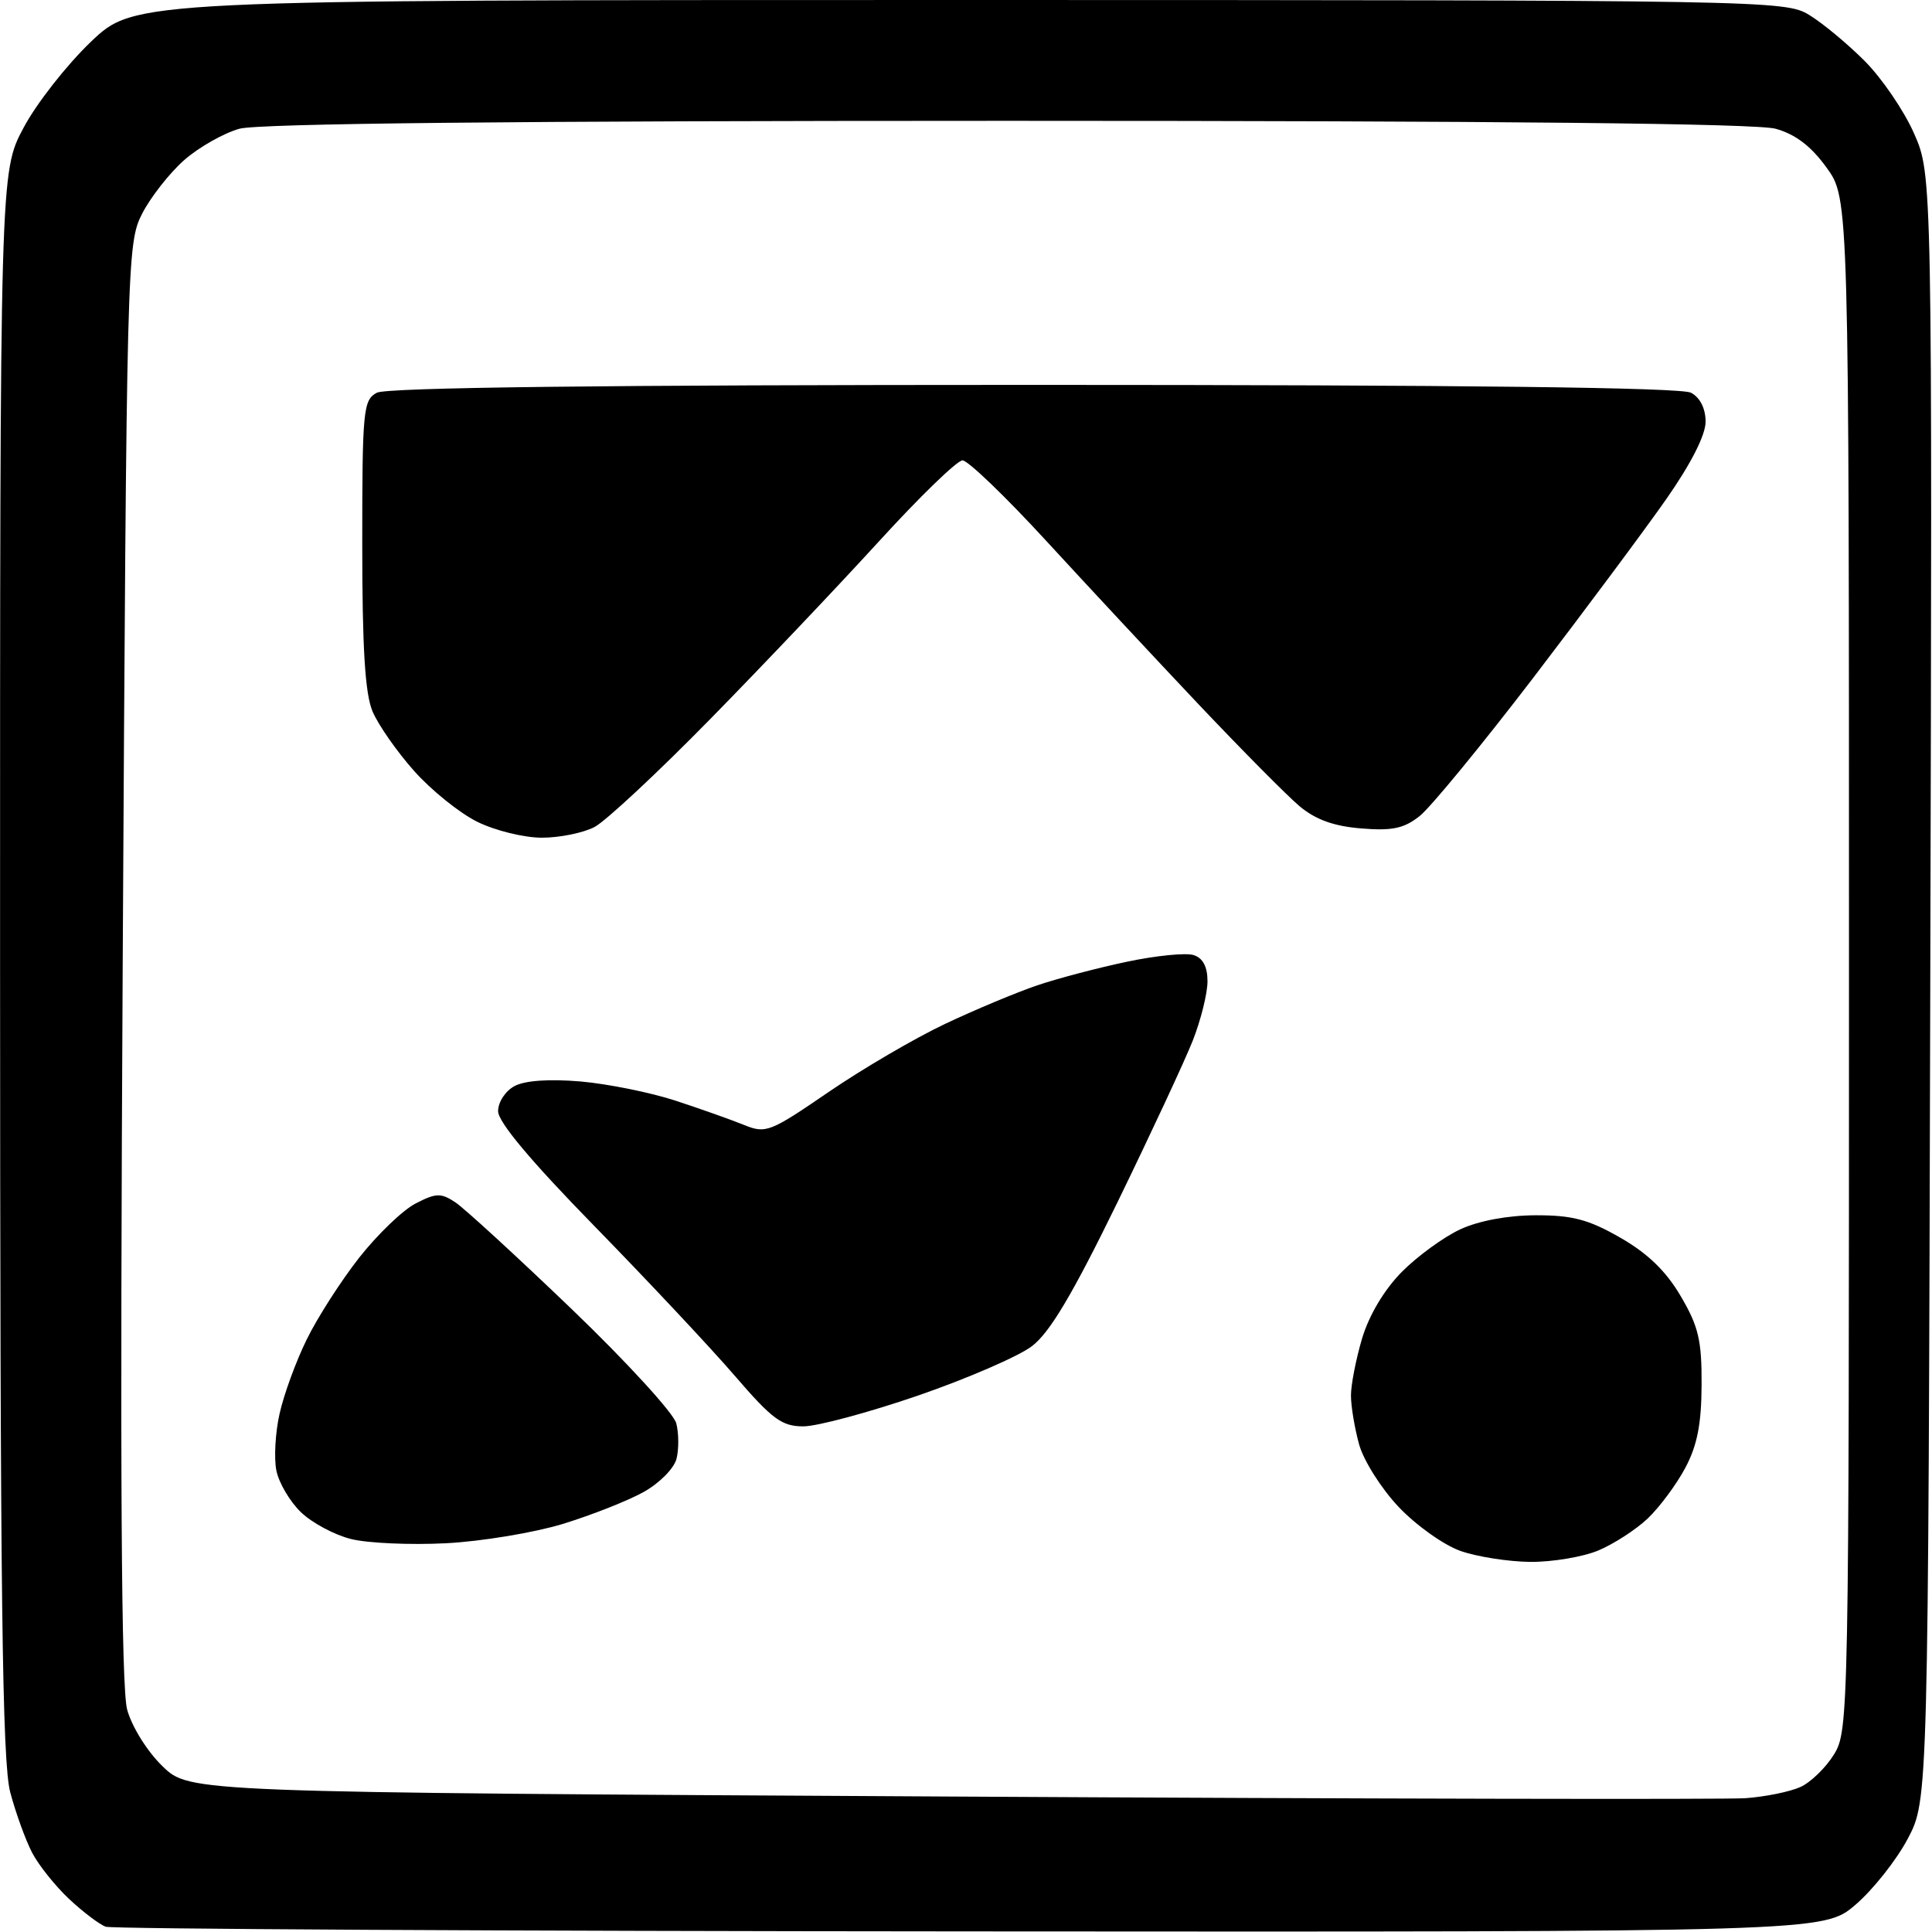 <?xml version="1.0" encoding="UTF-8" standalone="no"?>
<svg 
  version="1.1" 
  xmlns="http://www.w3.org/2000/svg" 
  xmlns:xlink="http://www.w3.org/1999/xlink" 
  xmlns:svg="http://www.w3.org/2000/svg"
  xmlns:rdf="http://www.w3.org/1999/02/22-rdf-syntax-ns#"
  xmlns:cc="http://creativecommons.org/ns#"
  xmlns:dc="http://purl.org/dc/elements/1.1/"
  viewBox="0 0 256 256"
  width="256"
  height="256"
>
<style>svg {background-color: white; }</style>"
<path stroke="none" fill="black" fill-rule="evenodd" d="M128.57,255.92C66.38,255.88 14.82,255.60 14.00,255.30C13.18,255.00 11.00,253.35 9.16,251.63C7.33,249.91 5.12,247.15 4.26,245.50C3.40,243.85 2.09,240.25 1.36,237.50C0.29,233.49 0.02,211.79 0.01,127.64C0.00,22.78 0.00,22.78 3.12,16.93C4.83,13.71 8.85,8.59 12.04,5.54C17.85,0.00 17.85,0.00 127.18,0.00C233.97,0.01 236.57,0.05 239.71,1.97C241.48,3.04 244.79,5.79 247.06,8.06C249.34,10.34 252.29,14.66 253.62,17.68C256.04,23.16 256.04,23.16 255.77,130.83C255.50,238.50 255.50,238.50 252.79,243.64C251.30,246.46 248.18,250.40 245.86,252.39C241.64,256.00 241.64,256.00 128.57,255.92zM231.29,238.27C233.92,238.08 237.20,237.41 238.56,236.79C239.93,236.17 241.94,234.22 243.02,232.46C244.96,229.33 245.00,227.10 245.00,127.78C245.00,26.30 245.00,26.30 242.03,22.21C239.98,19.37 237.91,17.79 235.28,17.06C232.76,16.36 198.94,16.01 133.50,16.01C68.18,16.01 34.24,16.36 31.72,17.06C29.65,17.64 26.36,19.50 24.41,21.21C22.47,22.92 19.96,26.12 18.83,28.32C16.83,32.26 16.78,34.11 16.26,127.42C15.89,195.49 16.06,223.65 16.85,226.54C17.48,228.82 19.51,232.08 21.54,234.04C25.11,237.50 25.11,237.50 125.81,238.05C181.19,238.36 228.66,238.45 231.29,238.27zM202.78,206.96C199.88,206.93 195.70,206.28 193.50,205.50C191.30,204.72 187.63,202.11 185.34,199.69C183.05,197.28 180.69,193.55 180.09,191.40C179.50,189.26 179.01,186.34 179.01,184.93C179.00,183.52 179.67,180.11 180.48,177.36C181.41,174.26 183.40,170.92 185.73,168.55C187.81,166.45 191.30,163.91 193.50,162.89C195.97,161.75 199.80,161.04 203.50,161.03C208.35,161.02 210.50,161.59 214.70,164.00C218.32,166.07 220.77,168.44 222.70,171.74C225.06,175.75 225.50,177.60 225.47,183.50C225.45,188.68 224.89,191.54 223.31,194.50C222.14,196.70 219.90,199.71 218.34,201.20C216.78,202.68 213.83,204.59 211.78,205.45C209.74,206.30 205.69,206.98 202.78,206.96zM59.07,204.49C54.36,204.73 48.71,204.48 46.52,203.93C44.33,203.39 41.34,201.79 39.88,200.38C38.42,198.98 36.95,196.49 36.62,194.85C36.29,193.21 36.48,189.81 37.05,187.30C37.61,184.79 39.22,180.37 40.64,177.49C42.05,174.60 45.18,169.73 47.59,166.65C50.01,163.58 53.37,160.34 55.07,159.47C57.77,158.07 58.42,158.05 60.33,159.31C61.52,160.10 68.47,166.47 75.76,173.47C83.05,180.47 89.28,187.28 89.61,188.60C89.95,189.92 89.96,192.03 89.64,193.30C89.32,194.57 87.37,196.54 85.28,197.70C83.20,198.86 78.38,200.76 74.57,201.93C70.75,203.09 63.78,204.25 59.07,204.49zM106.45,189.00C103.59,189.00 102.32,188.06 97.32,182.25C94.12,178.54 85.76,169.63 78.75,162.45C70.34,153.85 66.00,148.67 66.00,147.24C66.00,146.03 66.97,144.55 68.18,143.91C69.55,143.17 72.77,142.95 76.93,143.30C80.54,143.62 86.20,144.76 89.50,145.84C92.80,146.92 96.88,148.37 98.56,149.05C101.48,150.24 102.01,150.03 109.79,144.70C114.28,141.63 121.23,137.56 125.23,135.67C129.23,133.78 134.73,131.48 137.45,130.56C140.17,129.64 145.53,128.23 149.35,127.43C153.18,126.62 157.14,126.23 158.15,126.55C159.39,126.94 160.00,128.09 160.00,130.03C160.00,131.62 159.12,135.16 158.05,137.88C156.97,140.61 152.46,150.29 148.03,159.39C142.11,171.52 139.10,176.58 136.73,178.38C134.95,179.73 128.16,182.67 121.64,184.92C115.12,187.16 108.28,189.00 106.45,189.00zM71.80,111.00C69.43,111.00 65.58,110.05 63.24,108.89C60.89,107.73 57.12,104.69 54.86,102.14C52.59,99.59 50.12,96.05 49.37,94.28C48.37,91.94 48.00,85.91 48.00,72.07C48.00,54.31 48.13,53.00 49.93,52.04C51.22,51.34 80.23,51.00 137.00,51.00C193.77,51.00 222.78,51.34 224.07,52.04C225.27,52.68 226.00,54.13 226.00,55.88C226.00,57.64 224.07,61.44 220.82,66.09C217.97,70.17 210.03,80.83 203.18,89.79C196.32,98.75 189.54,107.01 188.10,108.14C186.03,109.78 184.46,110.11 180.35,109.77C176.74,109.48 174.32,108.60 172.20,106.83C170.55,105.44 164.54,99.37 158.85,93.36C153.16,87.34 144.08,77.60 138.67,71.71C133.26,65.82 128.25,61.00 127.54,61.00C126.83,61.00 121.84,65.84 116.45,71.75C111.05,77.66 100.99,88.27 94.07,95.32C87.16,102.37 80.28,108.78 78.80,109.57C77.31,110.36 74.16,111.00 71.80,111.00z" />

</svg>